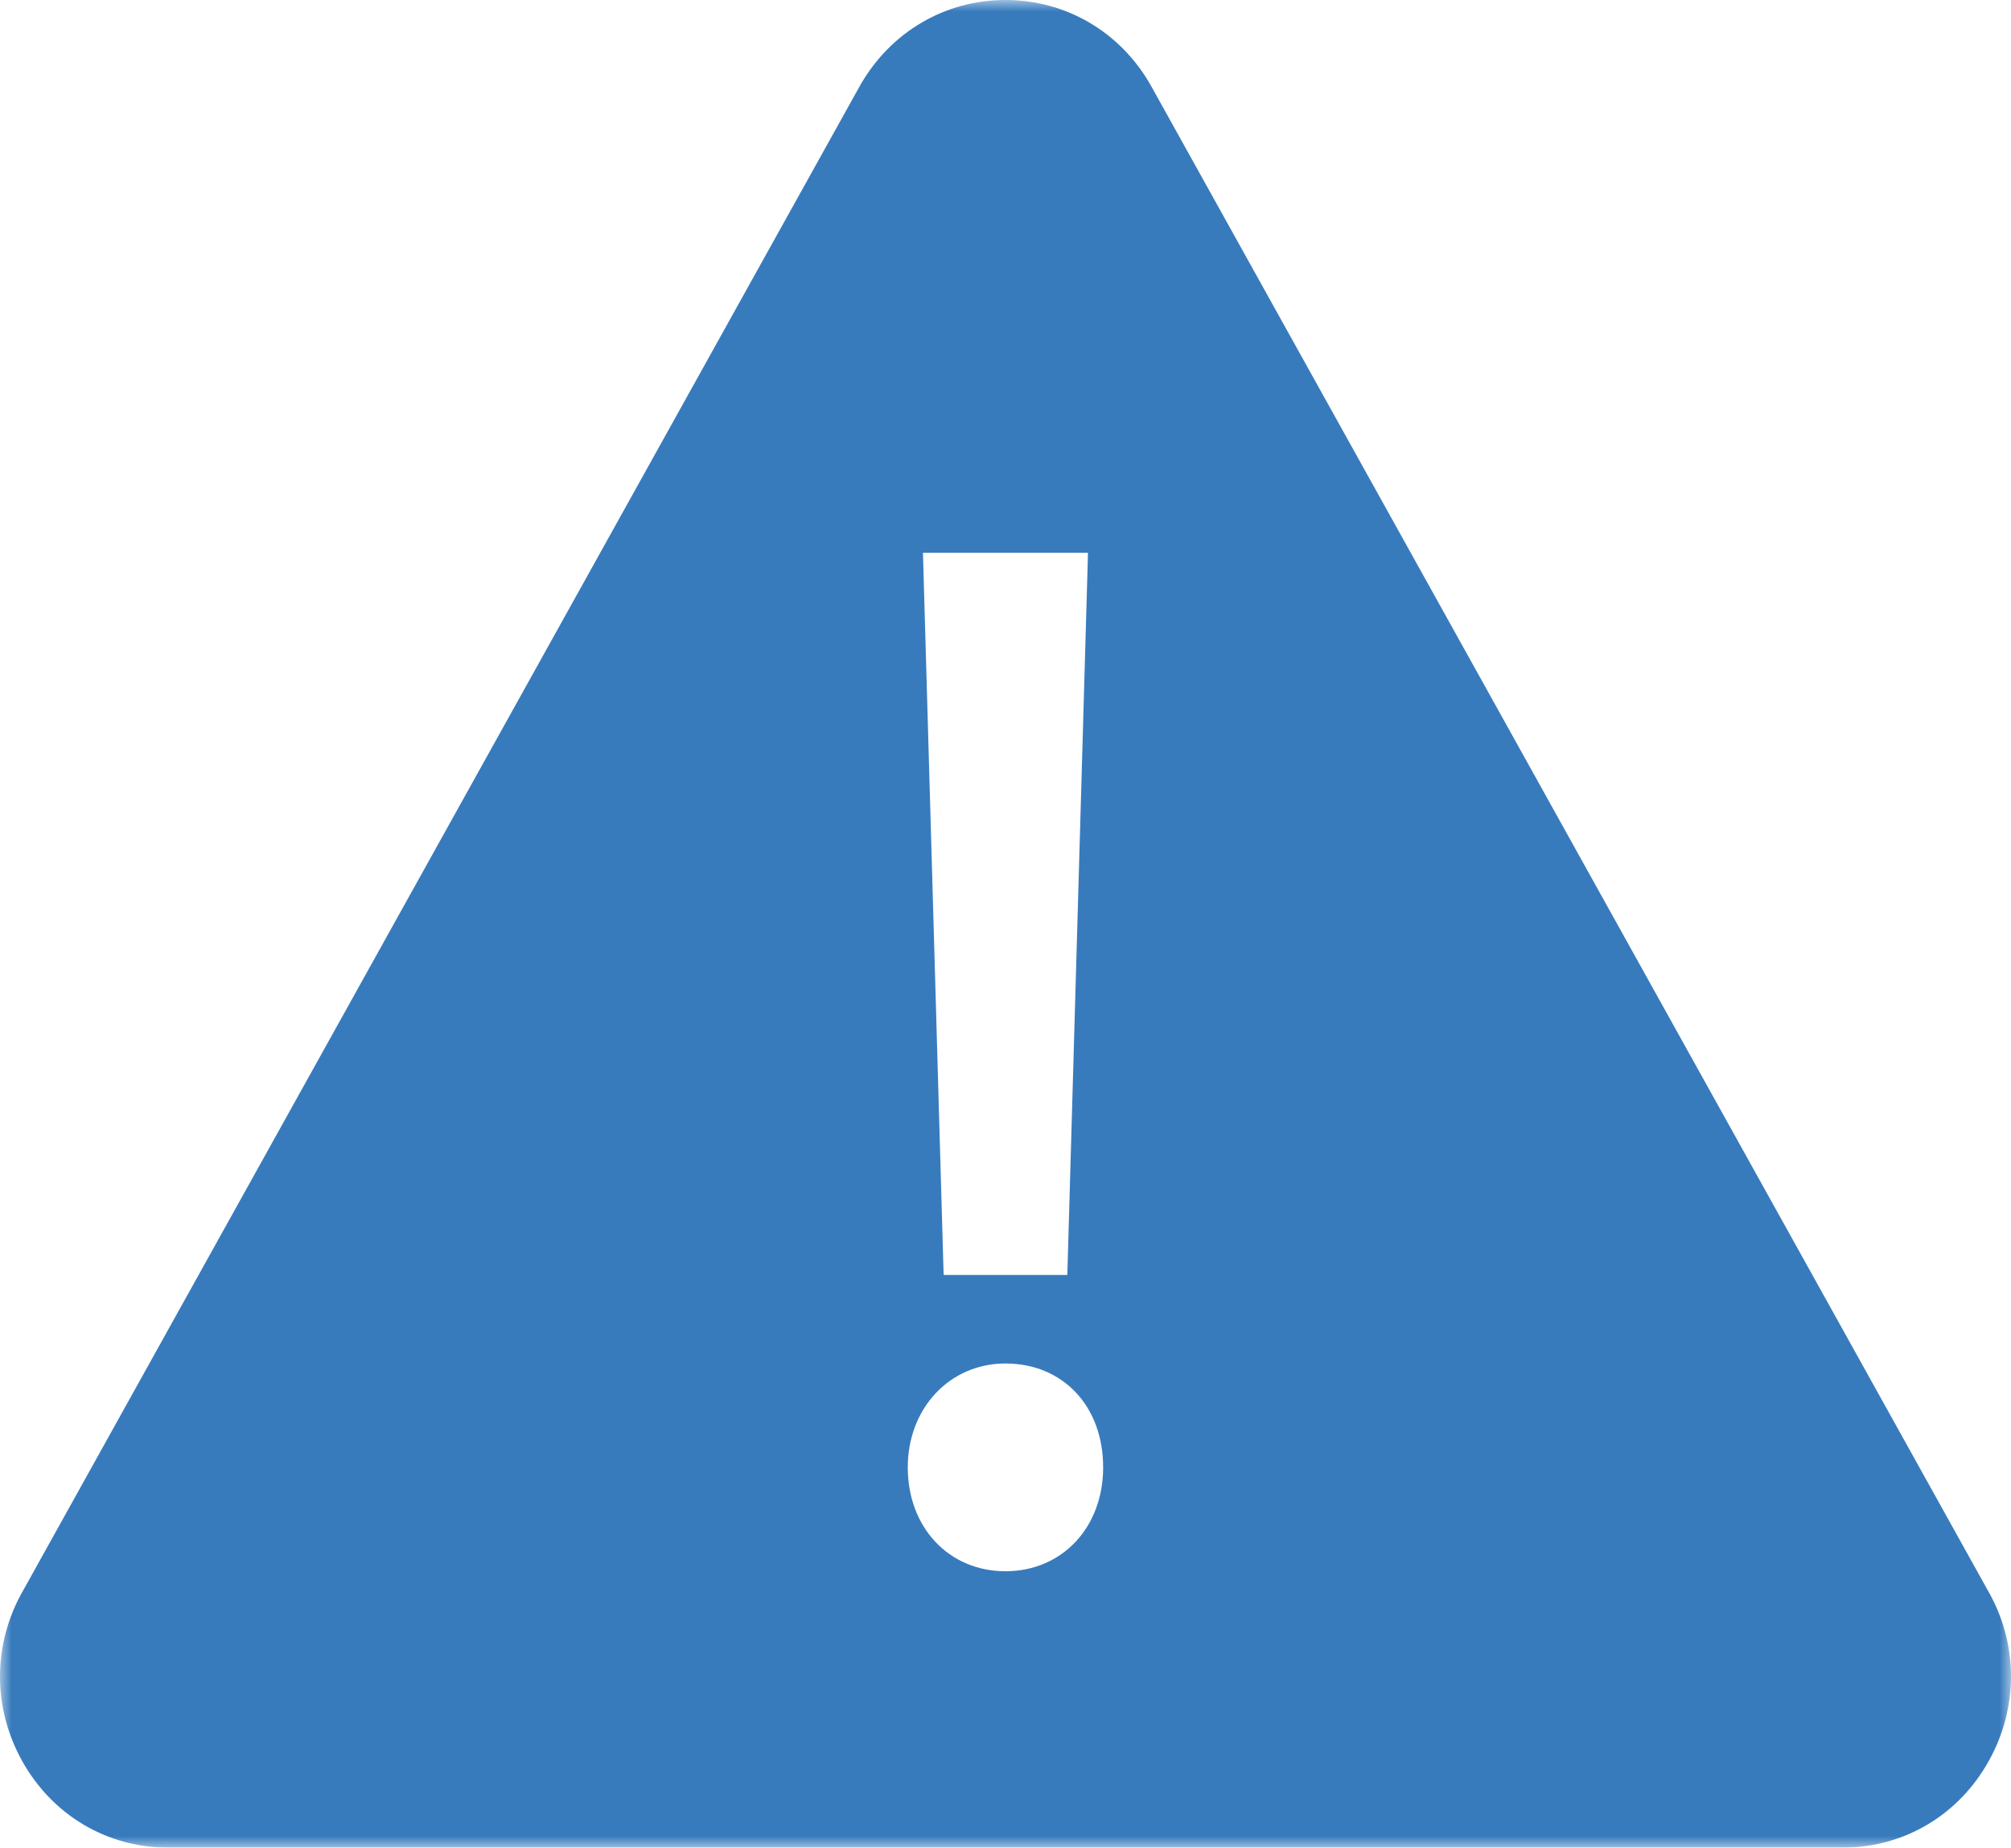 <?xml version="1.0" encoding="UTF-8"?>
<svg width="86px" height="79px" viewBox="0 0 86 79" version="1.1" xmlns="http://www.w3.org/2000/svg" xmlns:xlink="http://www.w3.org/1999/xlink">
    <title>Group 3@1x</title>
    <defs>
        <polygon id="path-1" points="0 0 86 0 86 79 0 79"></polygon>
    </defs>
    <g id="Wireframes" stroke="none" stroke-width="1" fill="none" fill-rule="evenodd">
        <g id="18.-4.-About-this-study" transform="translate(-253, -870)">
            <g id="Group-3" transform="translate(253, 870)">
                <mask id="mask-2" fill="white">
                    <use xlink:href="#path-1"></use>
                </mask>
                <g id="Clip-2"></g>
                <path d="M42.997,67.183 C40.579,67.183 38.821,65.314 38.821,62.742 C38.821,60.209 40.617,58.3 42.997,58.3 C45.459,58.3 47.176,60.126 47.176,62.742 C47.176,65.314 45.419,67.183 42.997,67.183 L42.997,67.183 Z M40.087,23.635 L45.91,23.635 L46.527,23.635 L46.51,24.264 L45.661,53.923 L45.645,54.515 L45.062,54.515 L40.936,54.515 L40.355,54.515 L40.337,53.923 L39.488,24.264 L39.47,23.635 L40.087,23.635 Z M85.002,67.991 L49.187,3.604 C47.883,1.346 45.571,0 42.999,0 C40.427,0 38.114,1.348 36.802,3.618 L1.001,67.985 C-0.319,70.273 -0.335,73.01 0.959,75.317 C2.253,77.623 4.584,79 7.192,79 L78.806,79 C81.414,79 83.744,77.623 85.038,75.317 C86.334,73.01 86.318,70.267 85.002,67.991 L85.002,67.991 Z" id="Fill-1" fill="#377BBD" mask="url(#mask-2)"></path>
            </g>
        </g>
    </g>
</svg>
